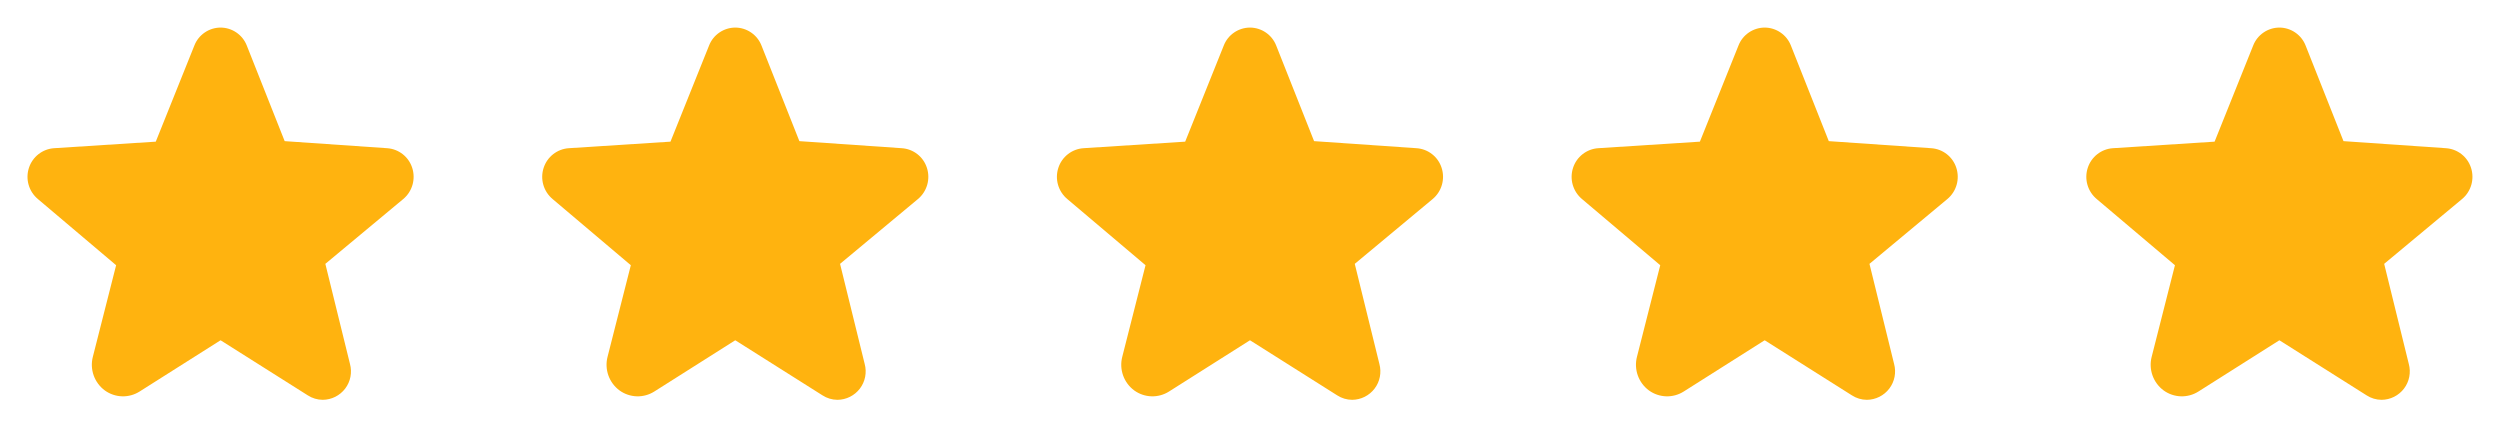 <?xml version="1.0" encoding="UTF-8"?>
<svg xmlns="http://www.w3.org/2000/svg" width="136" height="24" viewBox="0 0 136 24" fill="none">
  <path d="M21.936 10.828L17.699 14.353L19.039 19.8C19.101 20.028 19.109 20.268 19.064 20.5C19.019 20.732 18.921 20.951 18.778 21.139C18.635 21.327 18.45 21.48 18.239 21.586C18.027 21.692 17.794 21.748 17.558 21.75C17.268 21.749 16.985 21.664 16.742 21.506L12.008 18.516H11.989L7.592 21.3C7.308 21.479 6.977 21.57 6.642 21.56C6.306 21.549 5.981 21.44 5.708 21.244C5.427 21.039 5.214 20.754 5.097 20.426C4.98 20.098 4.964 19.743 5.052 19.406L6.317 14.428L2.061 10.828C1.82 10.626 1.644 10.357 1.557 10.054C1.47 9.752 1.476 9.43 1.574 9.131C1.669 8.837 1.85 8.577 2.094 8.387C2.338 8.196 2.634 8.083 2.942 8.062L8.474 7.706L10.574 2.475C10.686 2.188 10.882 1.942 11.136 1.769C11.39 1.595 11.691 1.501 11.999 1.5C12.306 1.501 12.607 1.595 12.861 1.769C13.115 1.942 13.311 2.188 13.424 2.475L15.486 7.678L21.055 8.062C21.364 8.082 21.66 8.194 21.905 8.385C22.149 8.576 22.33 8.836 22.424 9.131C22.521 9.43 22.527 9.752 22.44 10.054C22.353 10.357 22.178 10.626 21.936 10.828Z" fill="#FFB30F"></path>
  <path d="M49.936 10.828L45.699 14.353L47.039 19.8C47.101 20.028 47.109 20.268 47.064 20.5C47.019 20.732 46.921 20.951 46.778 21.139C46.635 21.327 46.45 21.48 46.239 21.586C46.028 21.692 45.794 21.748 45.558 21.75C45.268 21.749 44.985 21.664 44.742 21.506L40.008 18.516H39.989L35.592 21.3C35.308 21.479 34.977 21.57 34.642 21.56C34.306 21.549 33.981 21.44 33.708 21.244C33.427 21.039 33.214 20.754 33.097 20.426C32.98 20.098 32.964 19.743 33.052 19.406L34.317 14.428L30.061 10.828C29.82 10.626 29.644 10.357 29.557 10.054C29.47 9.752 29.476 9.43 29.574 9.131C29.669 8.837 29.85 8.577 30.094 8.387C30.338 8.196 30.634 8.083 30.942 8.062L36.474 7.706L38.574 2.475C38.686 2.188 38.882 1.942 39.136 1.769C39.391 1.595 39.691 1.501 39.999 1.5C40.306 1.501 40.607 1.595 40.861 1.769C41.115 1.942 41.311 2.188 41.424 2.475L43.486 7.678L49.055 8.062C49.364 8.082 49.66 8.194 49.905 8.385C50.149 8.576 50.33 8.836 50.424 9.131C50.521 9.43 50.527 9.752 50.44 10.054C50.353 10.357 50.178 10.626 49.936 10.828Z" fill="#FFB30F"></path>
  <path d="M77.936 10.828L73.699 14.353L75.039 19.8C75.101 20.028 75.109 20.268 75.064 20.5C75.019 20.732 74.921 20.951 74.778 21.139C74.635 21.327 74.45 21.48 74.239 21.586C74.028 21.692 73.794 21.748 73.558 21.75C73.268 21.749 72.985 21.664 72.742 21.506L68.008 18.516H67.989L63.592 21.3C63.308 21.479 62.977 21.57 62.642 21.56C62.306 21.549 61.981 21.44 61.708 21.244C61.427 21.039 61.214 20.754 61.097 20.426C60.98 20.098 60.964 19.743 61.052 19.406L62.317 14.428L58.061 10.828C57.82 10.626 57.644 10.357 57.557 10.054C57.47 9.752 57.476 9.43 57.574 9.131C57.669 8.837 57.85 8.577 58.094 8.387C58.338 8.196 58.633 8.083 58.942 8.062L64.474 7.706L66.574 2.475C66.686 2.188 66.882 1.942 67.136 1.769C67.391 1.595 67.691 1.501 67.999 1.5C68.306 1.501 68.607 1.595 68.861 1.769C69.115 1.942 69.311 2.188 69.424 2.475L71.486 7.678L77.055 8.062C77.364 8.082 77.66 8.194 77.905 8.385C78.149 8.576 78.33 8.836 78.424 9.131C78.521 9.43 78.527 9.752 78.44 10.054C78.353 10.357 78.178 10.626 77.936 10.828Z" fill="#FFB30F"></path>
  <path d="M105.936 10.828L101.699 14.353L103.039 19.8C103.101 20.028 103.109 20.268 103.064 20.5C103.019 20.732 102.921 20.951 102.778 21.139C102.635 21.327 102.45 21.48 102.239 21.586C102.027 21.692 101.795 21.748 101.558 21.75C101.268 21.749 100.985 21.664 100.742 21.506L96.008 18.516H95.989L91.592 21.3C91.308 21.479 90.977 21.57 90.642 21.56C90.306 21.549 89.981 21.44 89.708 21.244C89.427 21.039 89.214 20.754 89.097 20.426C88.98 20.098 88.964 19.743 89.052 19.406L90.317 14.428L86.061 10.828C85.82 10.626 85.644 10.357 85.557 10.054C85.47 9.752 85.476 9.43 85.574 9.131C85.669 8.837 85.85 8.577 86.094 8.387C86.338 8.196 86.633 8.083 86.942 8.062L92.474 7.706L94.574 2.475C94.686 2.188 94.882 1.942 95.136 1.769C95.391 1.595 95.691 1.501 95.999 1.5C96.306 1.501 96.607 1.595 96.861 1.769C97.115 1.942 97.311 2.188 97.424 2.475L99.486 7.678L105.055 8.062C105.364 8.082 105.66 8.194 105.905 8.385C106.149 8.576 106.33 8.836 106.424 9.131C106.521 9.43 106.527 9.752 106.44 10.054C106.353 10.357 106.178 10.626 105.936 10.828Z" fill="#FFB30F"></path>
  <path d="M133.936 10.828L129.699 14.353L131.039 19.8C131.101 20.028 131.109 20.268 131.064 20.5C131.019 20.732 130.921 20.951 130.778 21.139C130.635 21.327 130.45 21.48 130.239 21.586C130.027 21.692 129.795 21.748 129.558 21.75C129.268 21.749 128.985 21.664 128.742 21.506L124.008 18.516H123.989L119.592 21.3C119.308 21.479 118.977 21.57 118.642 21.56C118.306 21.549 117.981 21.44 117.708 21.244C117.427 21.039 117.214 20.754 117.097 20.426C116.98 20.098 116.964 19.743 117.052 19.406L118.317 14.428L114.061 10.828C113.82 10.626 113.644 10.357 113.557 10.054C113.47 9.752 113.476 9.43 113.574 9.131C113.669 8.837 113.85 8.577 114.094 8.387C114.338 8.196 114.634 8.083 114.942 8.062L120.474 7.706L122.574 2.475C122.686 2.188 122.882 1.942 123.136 1.769C123.39 1.595 123.691 1.501 123.999 1.5C124.307 1.501 124.607 1.595 124.861 1.769C125.115 1.942 125.311 2.188 125.424 2.475L127.486 7.678L133.055 8.062C133.364 8.082 133.66 8.194 133.905 8.385C134.149 8.576 134.33 8.836 134.424 9.131C134.521 9.43 134.527 9.752 134.44 10.054C134.353 10.357 134.178 10.626 133.936 10.828Z" fill="#FFB30F"></path>
</svg>
